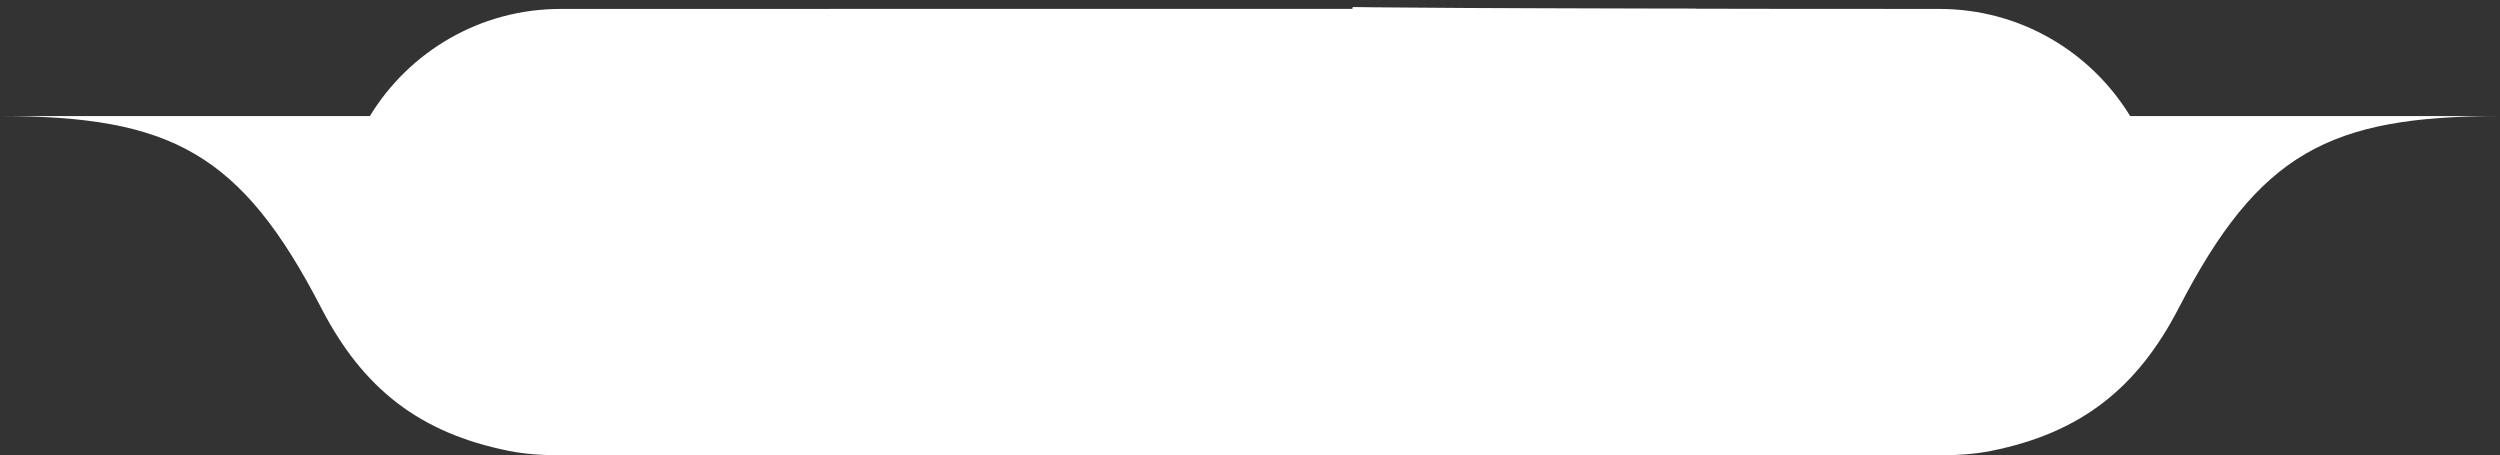 <?xml version="1.0" encoding="UTF-8"?> <svg xmlns="http://www.w3.org/2000/svg" width="280" height="51" viewBox="0 0 280 51" fill="none"><rect x="0" y="0" width="280" height="51" fill="#333333" stroke="none"/> <path d="M142.873 51C146.5 33 151.5 0.788 151.5 0.788C151.5 0.788 163.21 1 217.218 1C226.222 1 234.172 5.776 238.576 13H280C260.882 13 253 17.117 244.017 34.5C239.353 43.524 233 48.5 223 50.5C221.189 50.862 219.195 51 217.218 51C135.77 51 142.873 51 142.873 51Z" fill="white"></path> <path d="M154.5 51C173.5 34.5 190 0.986 190 0.986C190 0.986 89.696 1 62.782 1C53.779 1 45.828 5.776 41.424 13H0C19.118 13 27 17.117 35.983 34.5C40.647 43.524 47 48.5 57 50.5C58.812 50.862 60.805 51 62.782 51C111.769 51 116.5 51 154.5 51Z" fill="white"></path> </svg> 